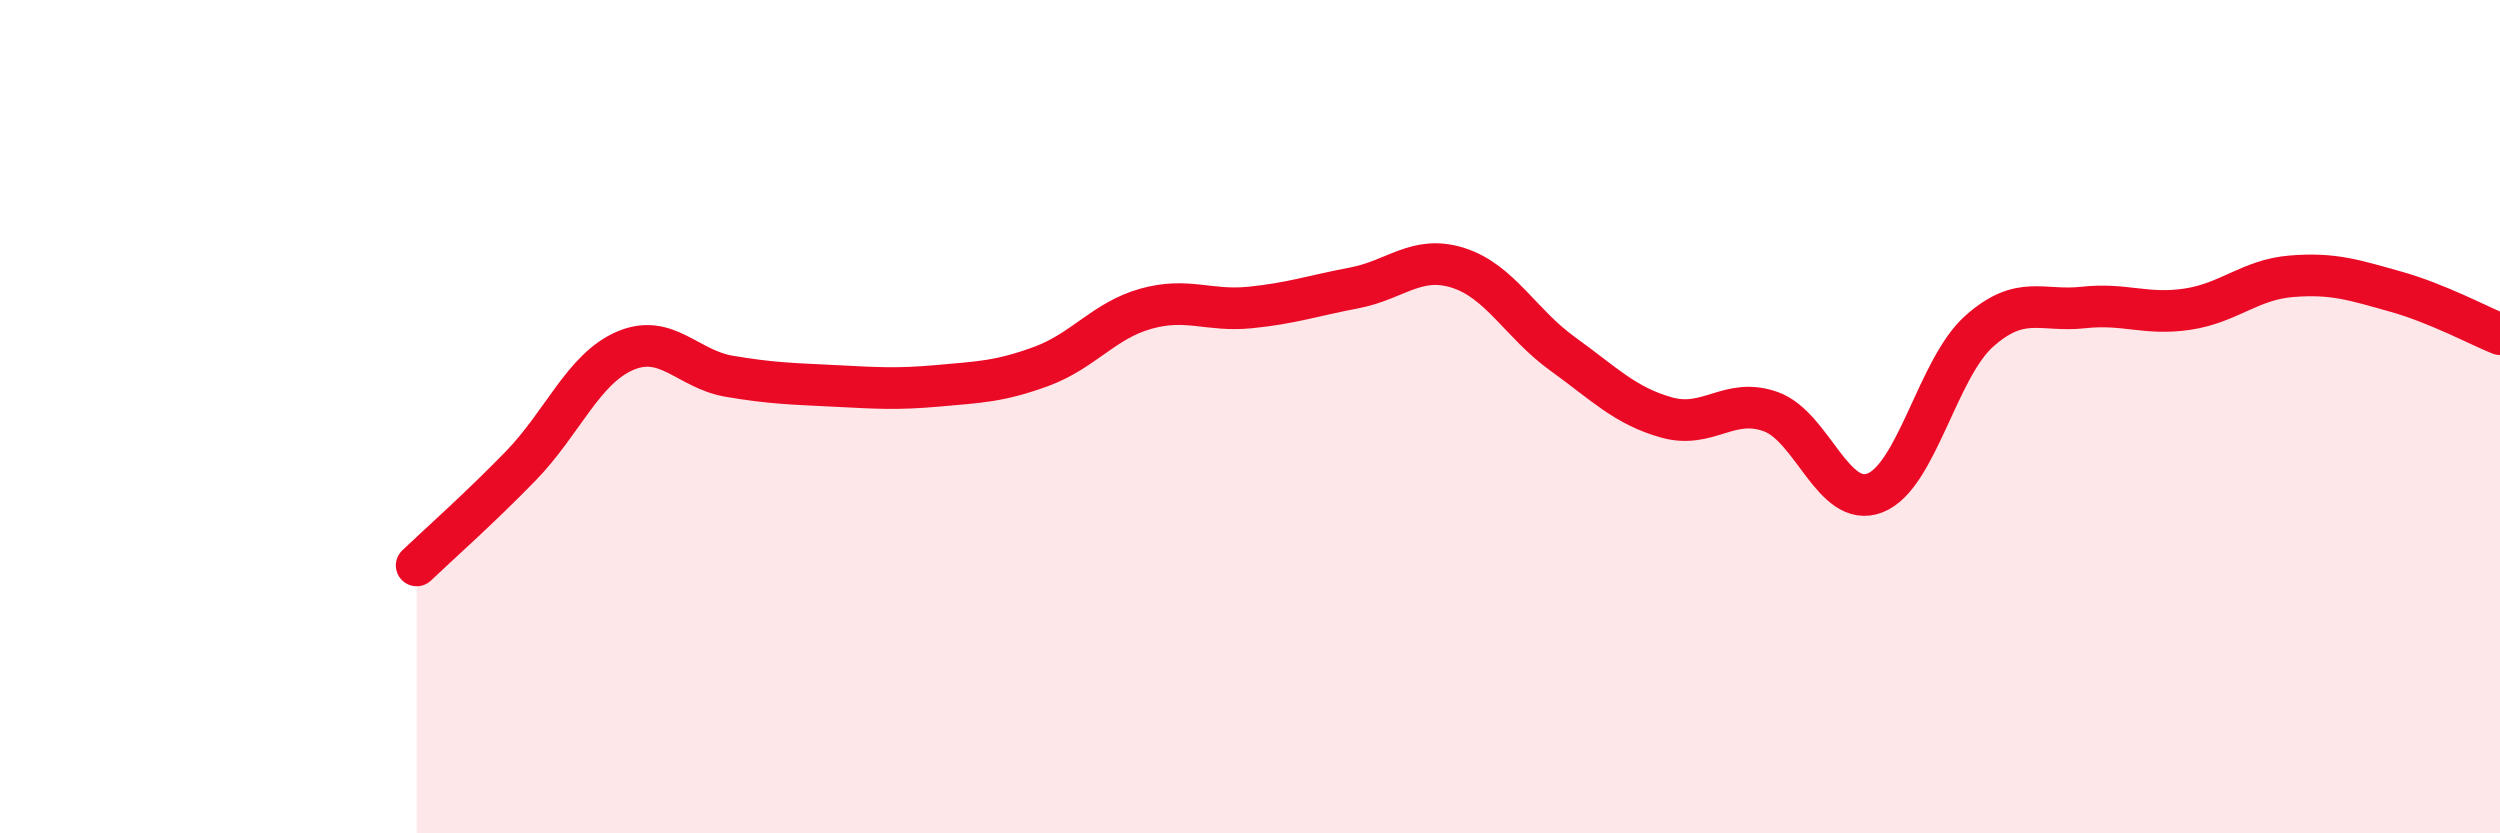 
    <svg width="60" height="20" viewBox="0 0 60 20" xmlns="http://www.w3.org/2000/svg">
      <path
        d="M 10,13.57 C 10.5,13.09 11.5,12.21 12.5,11.18 C 13.5,10.15 14,8.85 15,8.42 C 16,7.99 16.5,8.86 17.5,9.03 C 18.5,9.2 19,9.21 20,9.26 C 21,9.31 21.5,9.35 22.5,9.26 C 23.5,9.17 24,9.16 25,8.79 C 26,8.42 26.5,7.69 27.5,7.41 C 28.5,7.13 29,7.48 30,7.38 C 31,7.28 31.5,7.1 32.5,6.91 C 33.5,6.72 34,6.11 35,6.43 C 36,6.75 36.5,7.77 37.5,8.49 C 38.5,9.21 39,9.74 40,10.02 C 41,10.3 41.5,9.52 42.5,9.88 C 43.5,10.24 44,12.22 45,11.83 C 46,11.44 46.5,8.84 47.5,7.95 C 48.5,7.06 49,7.49 50,7.38 C 51,7.27 51.5,7.57 52.5,7.42 C 53.5,7.27 54,6.71 55,6.63 C 56,6.55 56.5,6.72 57.5,7 C 58.5,7.28 59.5,7.82 60,8.02L60 20L10 20Z"
        fill="#EB0A25"
        opacity="0.1"
        stroke-linecap="round"
        stroke-linejoin="round"
      />
      <path
        d="M 10,13.57 C 10.5,13.09 11.5,12.21 12.5,11.18 C 13.5,10.15 14,8.85 15,8.42 C 16,7.99 16.5,8.86 17.5,9.03 C 18.5,9.2 19,9.21 20,9.26 C 21,9.31 21.5,9.35 22.5,9.26 C 23.5,9.17 24,9.16 25,8.79 C 26,8.42 26.5,7.69 27.5,7.41 C 28.5,7.13 29,7.48 30,7.38 C 31,7.28 31.5,7.1 32.5,6.91 C 33.5,6.72 34,6.11 35,6.43 C 36,6.75 36.5,7.77 37.5,8.49 C 38.5,9.21 39,9.74 40,10.02 C 41,10.3 41.5,9.52 42.5,9.88 C 43.5,10.24 44,12.22 45,11.83 C 46,11.44 46.5,8.84 47.5,7.95 C 48.5,7.06 49,7.49 50,7.38 C 51,7.27 51.5,7.57 52.5,7.42 C 53.5,7.27 54,6.71 55,6.63 C 56,6.55 56.5,6.72 57.5,7 C 58.5,7.28 59.5,7.82 60,8.02"
        stroke="#EB0A25"
        stroke-width="1"
        fill="none"
        stroke-linecap="round"
        stroke-linejoin="round"
      />
    </svg>
  
